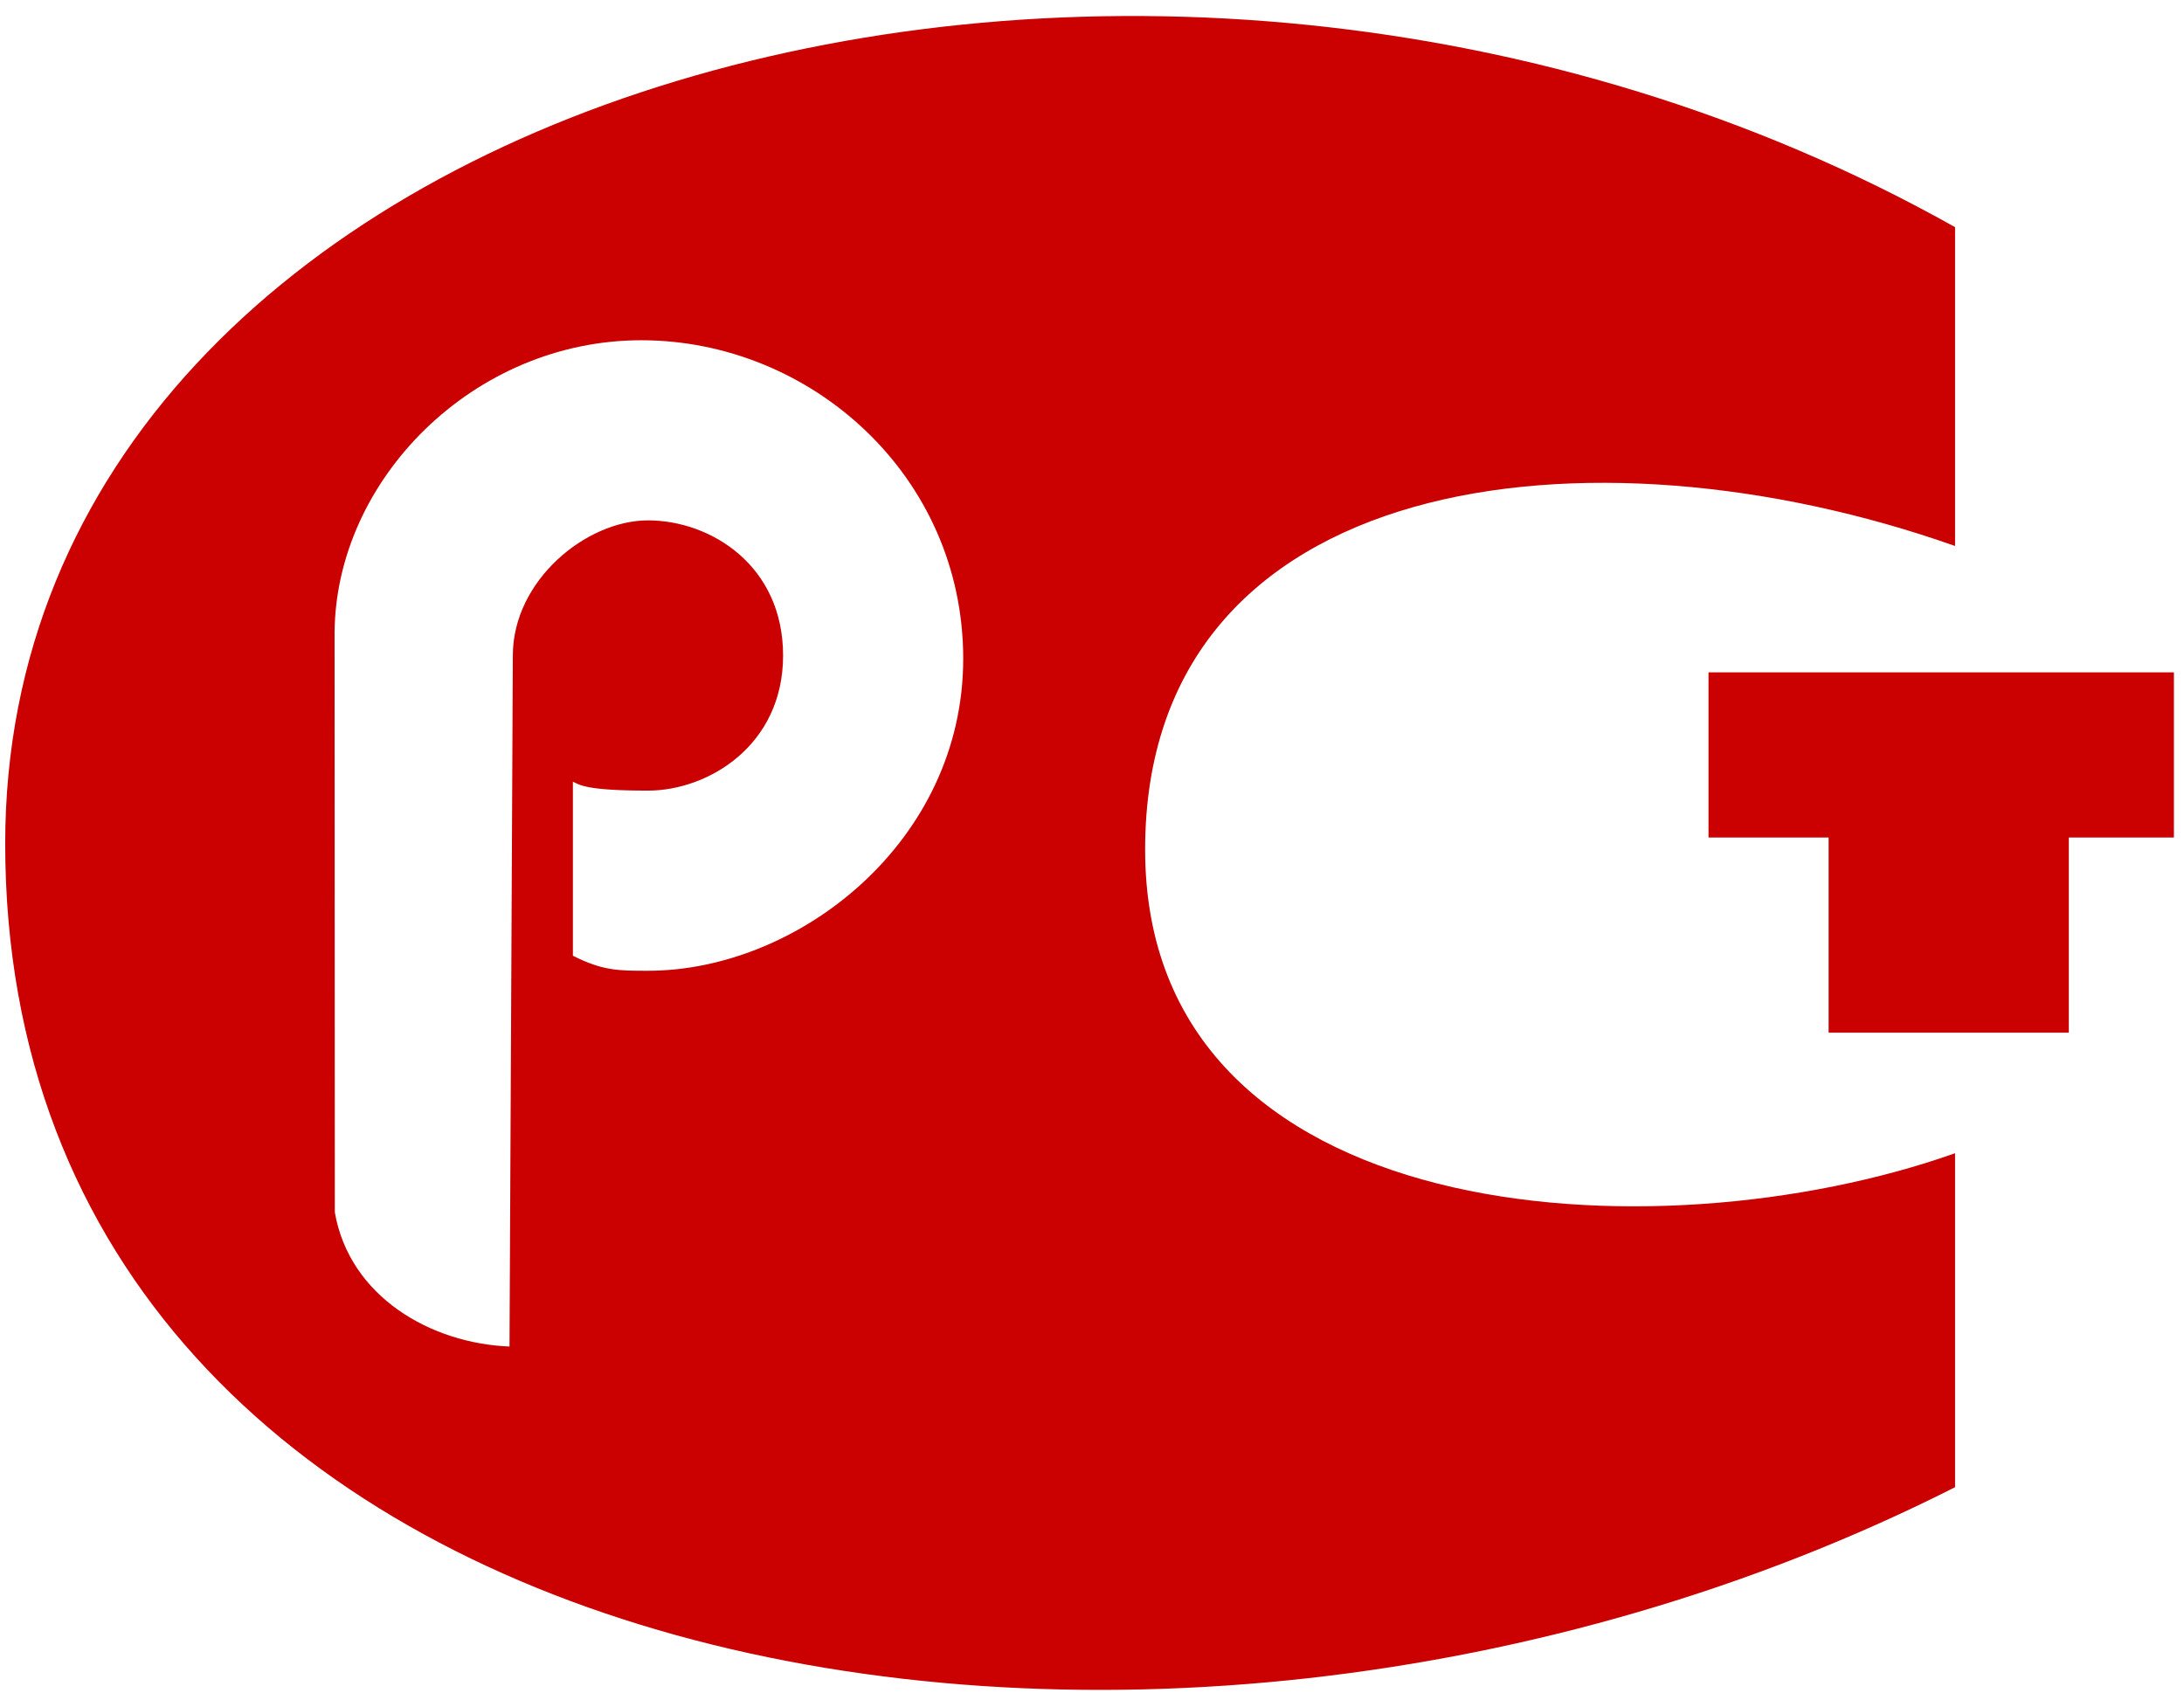 <?xml version="1.0" encoding="UTF-8"?>
<svg width="120px" height="93px" viewBox="0 0 120 93" version="1.1" xmlns="http://www.w3.org/2000/svg" xmlns:xlink="http://www.w3.org/1999/xlink">
    <!-- Generator: Sketch 52.6 (67491) - http://www.bohemiancoding.com/sketch -->
    <title>Знак_соответствия</title>
    <desc>Created with Sketch.</desc>
    <g id="Page-1" stroke="none" stroke-width="1" fill="none" fill-rule="evenodd">
        <g id="Знак_соответствия" fill="#CB0000">
            <polygon id="Path" points="93.874 36.943 93.874 46.018 100.474 46.018 100.474 56.741 113.671 56.741 113.671 46.018 119.446 46.018 119.446 36.943"></polygon>
            <path d="M107.421,30 L107.421,12.482 C62.921,-12.542 0.286,4.808 0.286,46.35 C0.286,92.673 62.919,104.24 107.421,81.716 L107.421,63.366 C90.939,69.204 62.919,67.536 62.919,46.682 C62.919,25.828 87.376,22.914 107.421,30 Z M35.603,53.34 C33.953,53.34 33.128,53.34 31.478,52.515 L31.478,42.947 C31.854,43.147 32.303,43.441 35.603,43.441 C38.902,43.441 43.027,40.967 43.027,36.017 C43.027,31.067 39.046,28.593 35.603,28.593 C32.209,28.593 28.178,31.892 28.178,36.017 L27.995,73.986 C23.687,73.82 19.208,71.263 18.396,66.609 L18.383,34.766 C18.438,26.357 26.013,18.695 35.236,18.695 C44.525,18.695 52.924,26.119 52.924,36.194 C52.925,46.268 43.852,53.34 35.603,53.34 Z" id="Shape" fill-rule="nonzero"></path>
        </g>
    </g>
</svg>